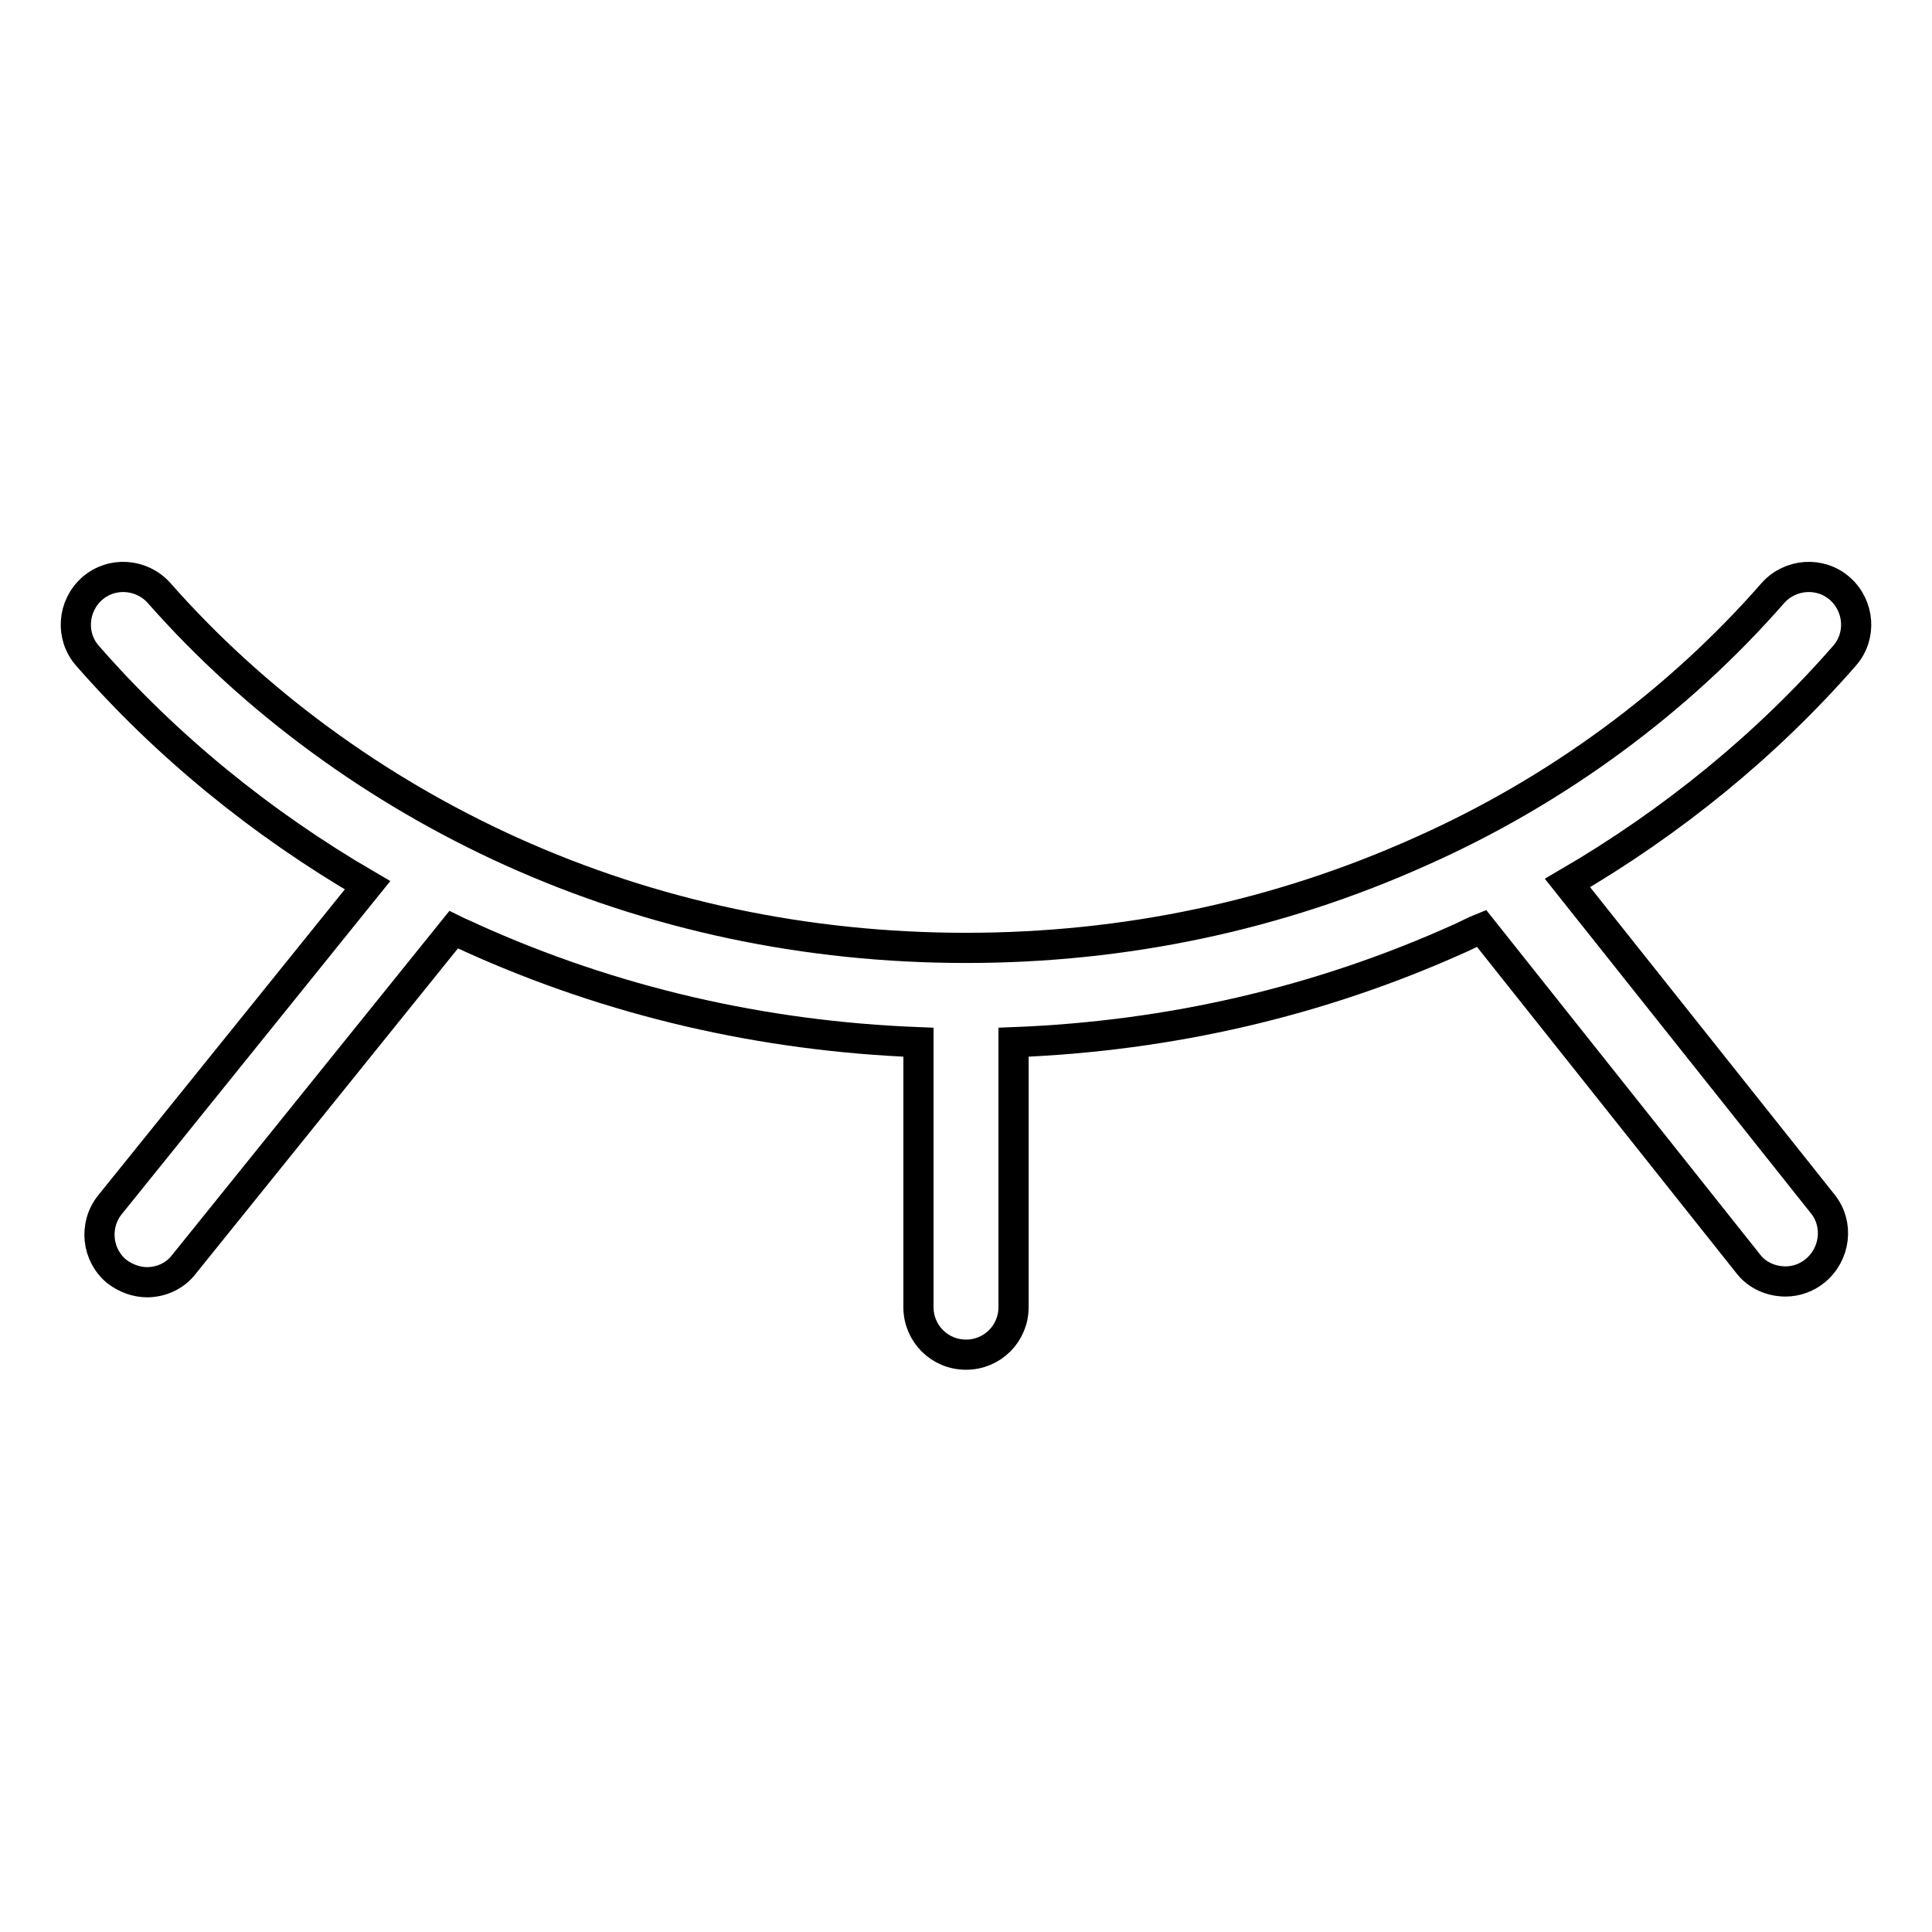<?xml version="1.0" encoding="utf-8"?>
<!-- Svg Vector Icons : http://www.onlinewebfonts.com/icon -->
<!DOCTYPE svg PUBLIC "-//W3C//DTD SVG 1.1//EN" "http://www.w3.org/Graphics/SVG/1.1/DTD/svg11.dtd">
<svg version="1.1" xmlns="http://www.w3.org/2000/svg" xmlns:xlink="http://www.w3.org/1999/xlink" x="0px" y="0px" viewBox="0 0 256 256" enable-background="new 0 0 256 256" xml:space="preserve">
<g> <path stroke-width="4" fill-opacity="0" stroke="#000000"  d="M244.4,86.9c2.3-2.6,2-6.6-0.6-8.9c-2.6-2.3-6.6-2-8.9,0.6c-12.5,14.3-28.6,26.2-46.6,34.2 c-18.9,8.5-39.2,12.8-60.3,12.8s-41.5-4.3-60.3-12.8c-17.9-8.1-34-19.9-46.6-34.2c-2.3-2.6-6.3-2.9-8.9-0.6 c-2.6,2.3-2.9,6.3-0.6,8.9c10.4,11.9,23,22.2,37.1,30.4l-34.1,42.3c-2.2,2.7-1.8,6.7,0.9,8.9c1.2,0.9,2.6,1.4,4,1.4 c1.8,0,3.7-0.8,4.9-2.4l35.7-44.3c0.8,0.4,1.6,0.7,2.4,1.1c18.6,8.4,38.5,13,59.2,13.8v35.1c0,3.5,2.8,6.3,6.3,6.3s6.3-2.8,6.3-6.3 v-35.1c20.7-0.8,40.6-5.4,59.2-13.8c0.9-0.4,1.8-0.9,2.8-1.3l35.3,44.4c1.2,1.6,3.1,2.4,5,2.4c1.4,0,2.8-0.5,3.9-1.4 c2.7-2.2,3.2-6.2,1-8.9L207.7,117C221.6,108.9,234.1,98.7,244.4,86.9L244.4,86.9z"/></g>
</svg>
